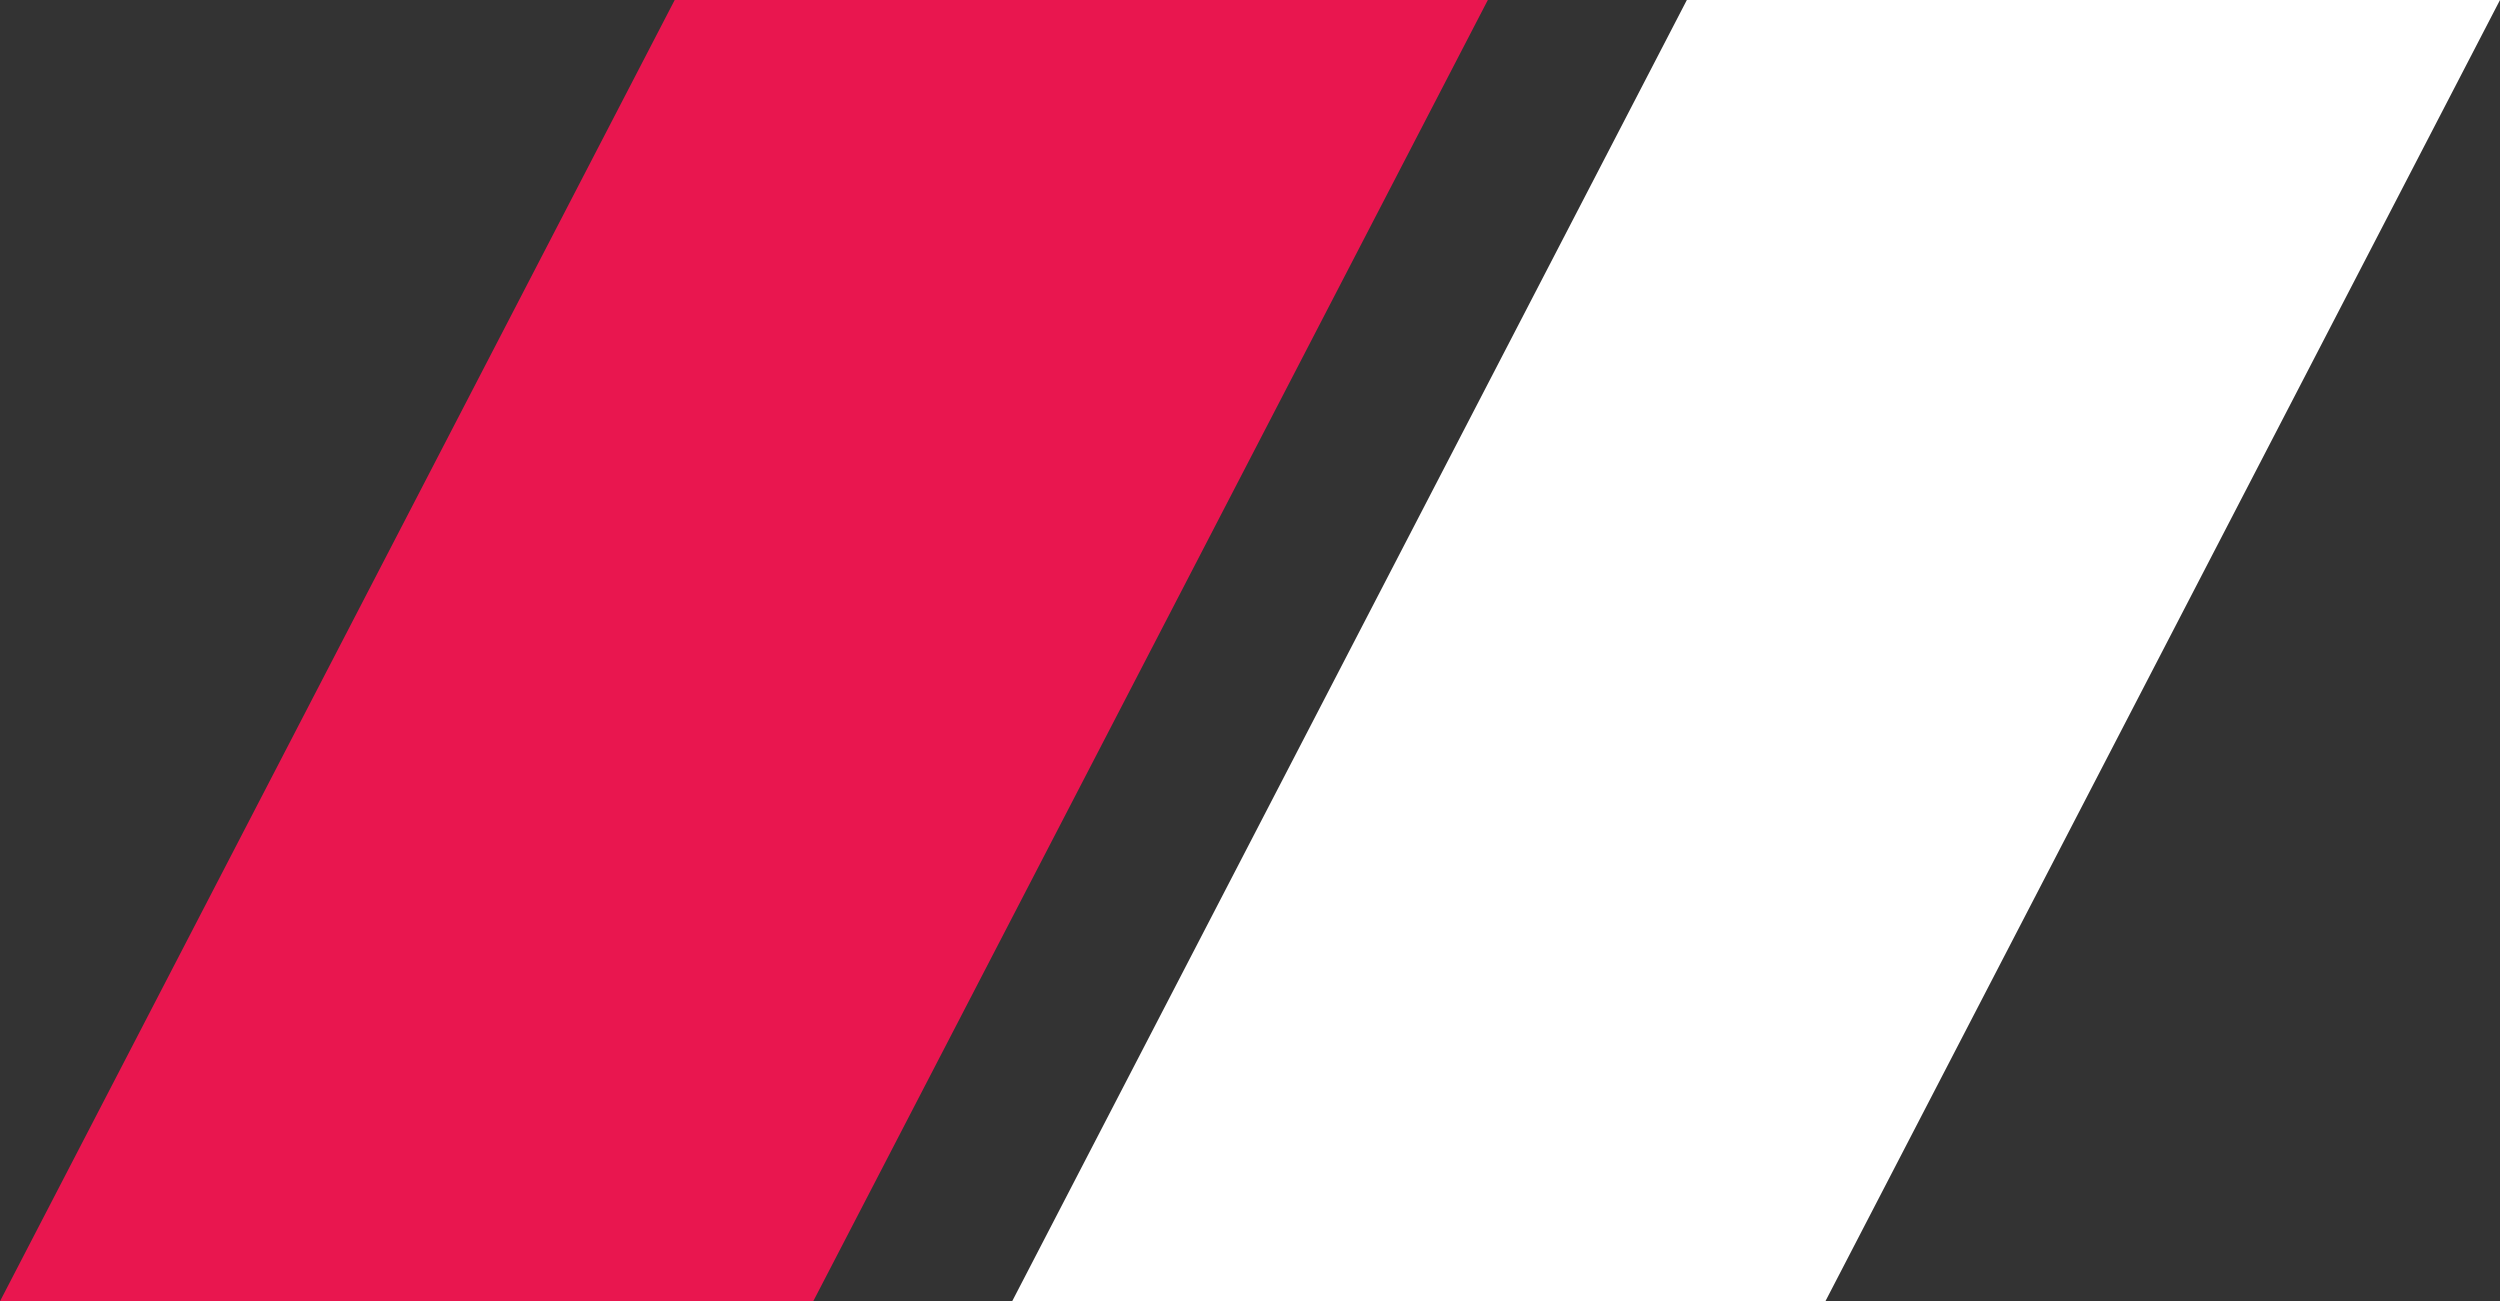 <svg xmlns="http://www.w3.org/2000/svg" width="56.392" height="29.352" viewBox="0 0 56.392 29.352">
  <rect x="0" y="0" width="56.392" height="29.352" fill="#333333" stroke="none"/>
  <g id="Group_61" data-name="Group 61" transform="translate(-375 -22.819)">
    <path id="Path_84" data-name="Path 84" d="M976.529-1.71h18.342L979.654,27.642H961.31Z" transform="translate(-586.31 24.529)" fill="#e9164f"/>
    <path id="Path_85" data-name="Path 85" d="M976.529-1.71h18.342L979.654,27.642H961.31Z" transform="translate(-563.479 24.529)" fill="#fff"/>
  </g>
</svg>
